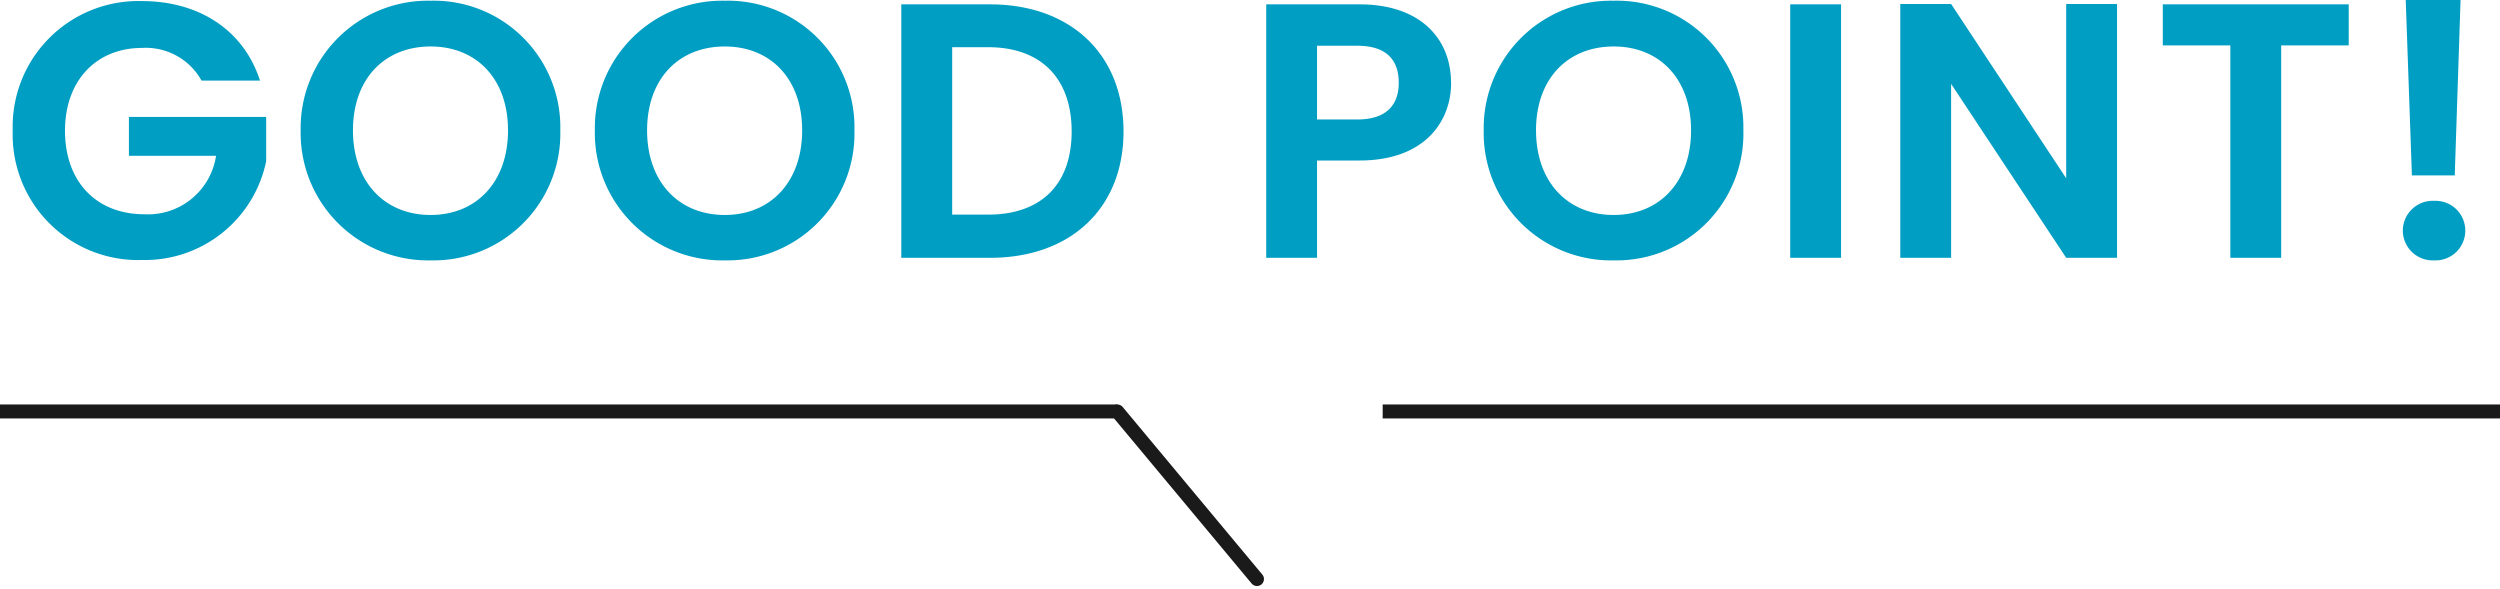<svg xmlns="http://www.w3.org/2000/svg" width="179" height="42.164" viewBox="0 0 179 42.164">
  <g id="グループ_70301" data-name="グループ 70301" transform="translate(-990 -1065.54)">
    <path id="パス_1578" data-name="パス 1578" d="M10.166-18.382A9,9,0,0,0,.91-9.1,8.982,8.982,0,0,0,10.192.156a8.869,8.869,0,0,0,8.866-7.072v-3.172H9.23v2.782h6.24A4.927,4.927,0,0,1,10.322-3.12c-3.38,0-5.668-2.288-5.668-5.98,0-3.614,2.262-5.928,5.512-5.928a4.563,4.563,0,0,1,4.264,2.34h4.186C17.446-16.328,14.222-18.382,10.166-18.382ZM40.118-9.126a9.063,9.063,0,0,0-9.282-9.282,9.115,9.115,0,0,0-9.308,9.282A9.121,9.121,0,0,0,30.836.182,9.085,9.085,0,0,0,40.118-9.126Zm-14.846,0c0-3.692,2.262-6.006,5.564-6.006,3.276,0,5.538,2.314,5.538,6.006s-2.262,6.058-5.538,6.058C27.534-3.068,25.272-5.434,25.272-9.126Zm35.906,0A9.063,9.063,0,0,0,51.9-18.408a9.115,9.115,0,0,0-9.308,9.282A9.121,9.121,0,0,0,51.9.182,9.085,9.085,0,0,0,61.178-9.126Zm-14.846,0c0-3.692,2.262-6.006,5.564-6.006,3.276,0,5.538,2.314,5.538,6.006S55.172-3.068,51.9-3.068C48.594-3.068,46.332-5.434,46.332-9.126Zm24.544-9.022H64.532V0h6.344c5.8,0,9.568-3.562,9.568-9.048C80.444-14.56,76.674-18.148,70.876-18.148Zm-2.7,15.054V-15.08h2.574c3.822,0,5.98,2.262,5.98,6.032s-2.158,5.954-5.98,5.954ZM94.3-9.906v-5.278h2.886c2.054,0,2.964.988,2.964,2.652,0,1.612-.91,2.626-2.964,2.626Zm9.594-2.626c0-3.146-2.184-5.616-6.552-5.616H90.662V0H94.3V-6.968h3.042C102.024-6.968,103.9-9.776,103.9-12.532Zm20.93,3.406a9.063,9.063,0,0,0-9.282-9.282,9.115,9.115,0,0,0-9.308,9.282A9.121,9.121,0,0,0,115.544.182,9.085,9.085,0,0,0,124.826-9.126Zm-14.846,0c0-3.692,2.262-6.006,5.564-6.006,3.276,0,5.538,2.314,5.538,6.006s-2.262,6.058-5.538,6.058C112.242-3.068,109.98-5.434,109.98-9.126ZM128.18,0h3.64V-18.148h-3.64Zm19.76-18.174v12.48L139.7-18.174h-3.64V0h3.64V-12.454L147.94,0h3.64V-18.174Zm6.916,2.964h4.836V0h3.64V-15.21h4.836v-2.938H154.856ZM172.692-5.9h3.068l.416-12.558H172.25Zm3.822,3.952a2.128,2.128,0,0,0-2.21-2.132,2.142,2.142,0,0,0-2.262,2.132A2.142,2.142,0,0,0,174.3.182,2.128,2.128,0,0,0,176.514-1.95Z" transform="translate(990 1084)" fill="#009ec2"/>
    <g id="グループ_70261" data-name="グループ 70261" transform="translate(550 -615)">
      <line id="線_38" data-name="線 38" x1="10" y1="12" transform="translate(520 1710)" fill="none" stroke="#1a1a1a" stroke-linecap="round" stroke-width="1"/>
      <line id="線_39" data-name="線 39" x1="80" transform="translate(440 1710)" fill="none" stroke="#1a1a1a" stroke-width="1"/>
      <line id="線_40" data-name="線 40" x1="80" transform="translate(539 1710)" fill="none" stroke="#1a1a1a" stroke-width="1"/>
    </g>
  </g>
</svg>
